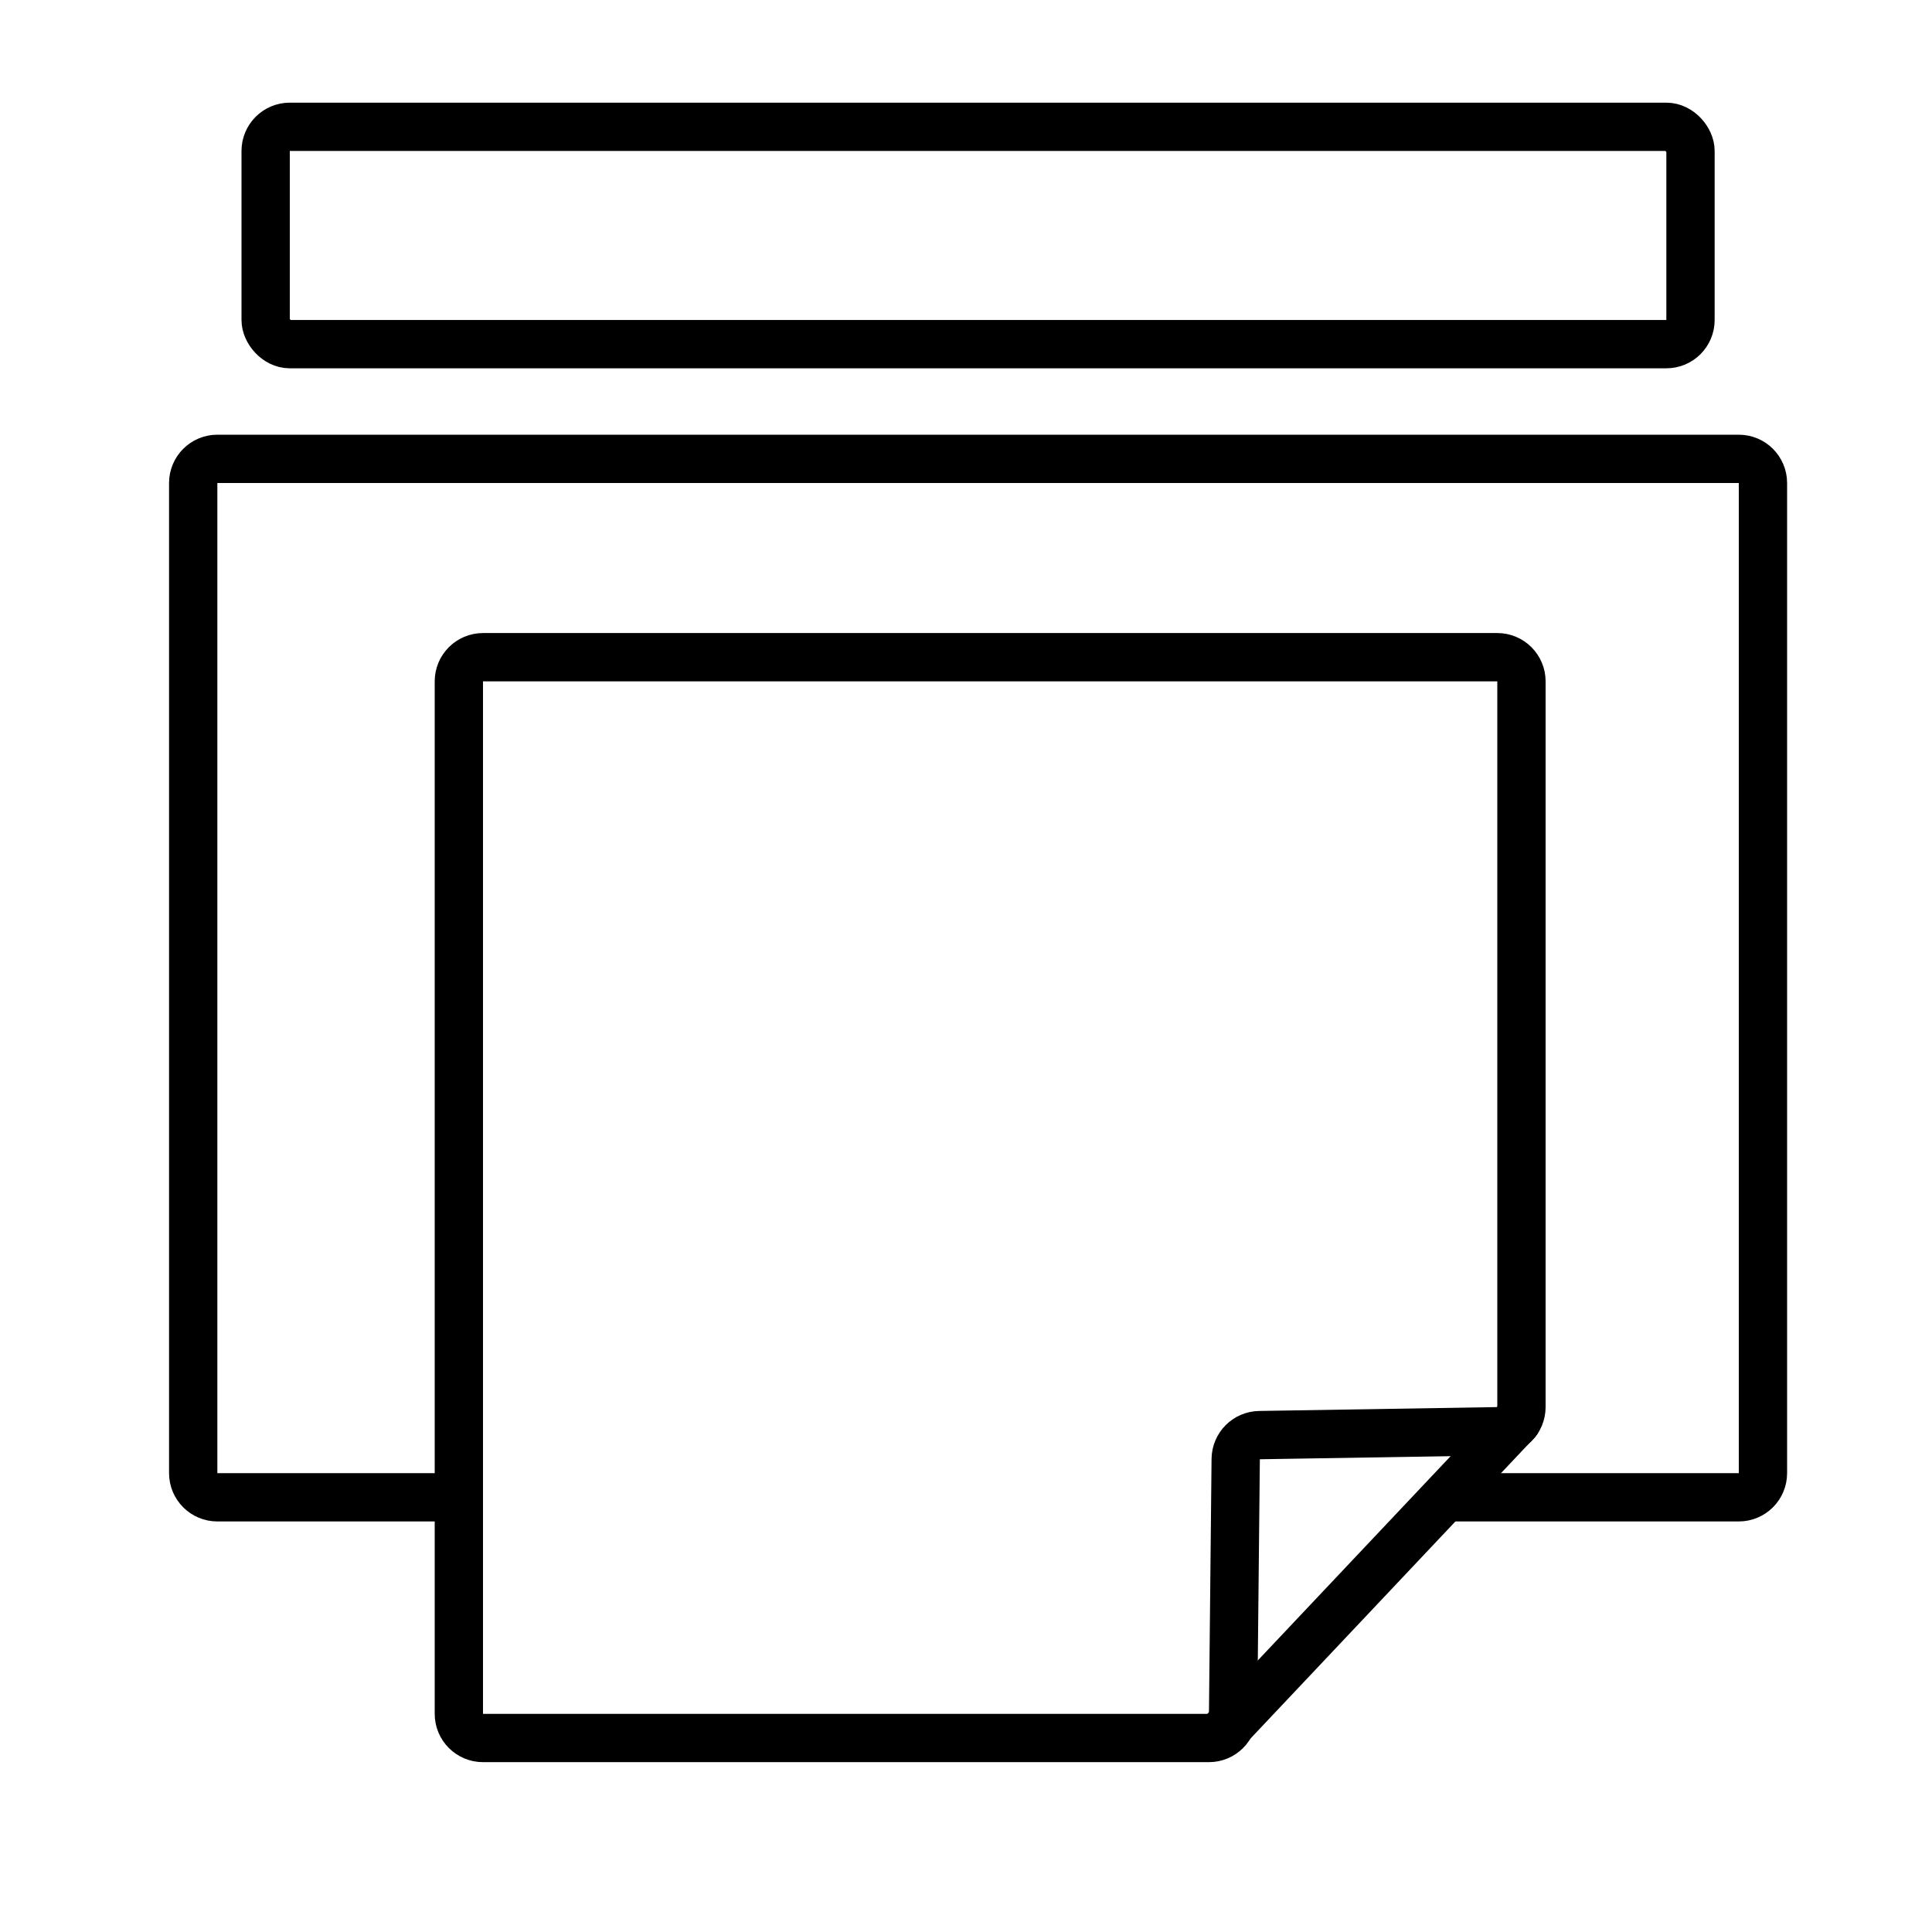 <?xml version="1.0" encoding="UTF-8"?>
<svg width="80px" height="80px" viewBox="0 0 80 80" version="1.1" xmlns="http://www.w3.org/2000/svg" xmlns:xlink="http://www.w3.org/1999/xlink">
    <!-- Generator: Sketch 61.2 (89653) - https://sketch.com -->
    <title>编组 8</title>
    <desc>Created with Sketch.</desc>
    <g id="电脑" stroke="none" stroke-width="1" fill="none" fill-rule="evenodd">
        <g id="1-9电脑合集" transform="translate(-1437, -624)">
            <g id="编组-8" transform="translate(1437, 624)">
                <g id="编组-3">
                    <rect id="矩形备份-10" x="0" y="0.48" width="80" height="78.689"></rect>
                    <path d="M18.766,62 L9,62 C8.448,62 8,61.552 8,61 L8,20 C8,19.448 8.448,19 9,19 L72,19 C72.552,19 73,19.448 73,20 L73,61 C73,61.552 72.552,62 72,62 L59.66,62" id="路径" stroke="#000000" stroke-width="2"></path>
                    <rect id="矩形" stroke="#000000" stroke-width="2" x="11" y="5.251" width="59" height="9" rx="1"></rect>
                    <g id="编组-5" transform="translate(18, 26.054)"></g>
                    <g id="编组-6" transform="translate(19, 27.213)" stroke="#000000" stroke-width="2">
                        <path d="M1,0 L43,0 C43.552,-1.01453063e-16 44,0.448 44,1 L44,25.082 L44,25.082 L44,31.051 C44,31.597 43.562,32.042 43.016,32.051 L33.152,32.212 C32.61,32.221 32.174,32.66 32.168,33.202 L32.06,43.764 C32.054,44.313 31.608,44.754 31.06,44.754 L1,44.754 C0.448,44.754 6.76353751e-17,44.306 0,43.754 L0,1 C-6.76353751e-17,0.448 0.448,1.01453063e-16 1,0 Z" id="矩形"></path>
                        <line x1="31.683" y1="44.482" x2="43.819" y2="31.625" id="直线" stroke-linecap="round"></line>
                    </g>
                </g>
            </g>
        </g>
    </g>
</svg>